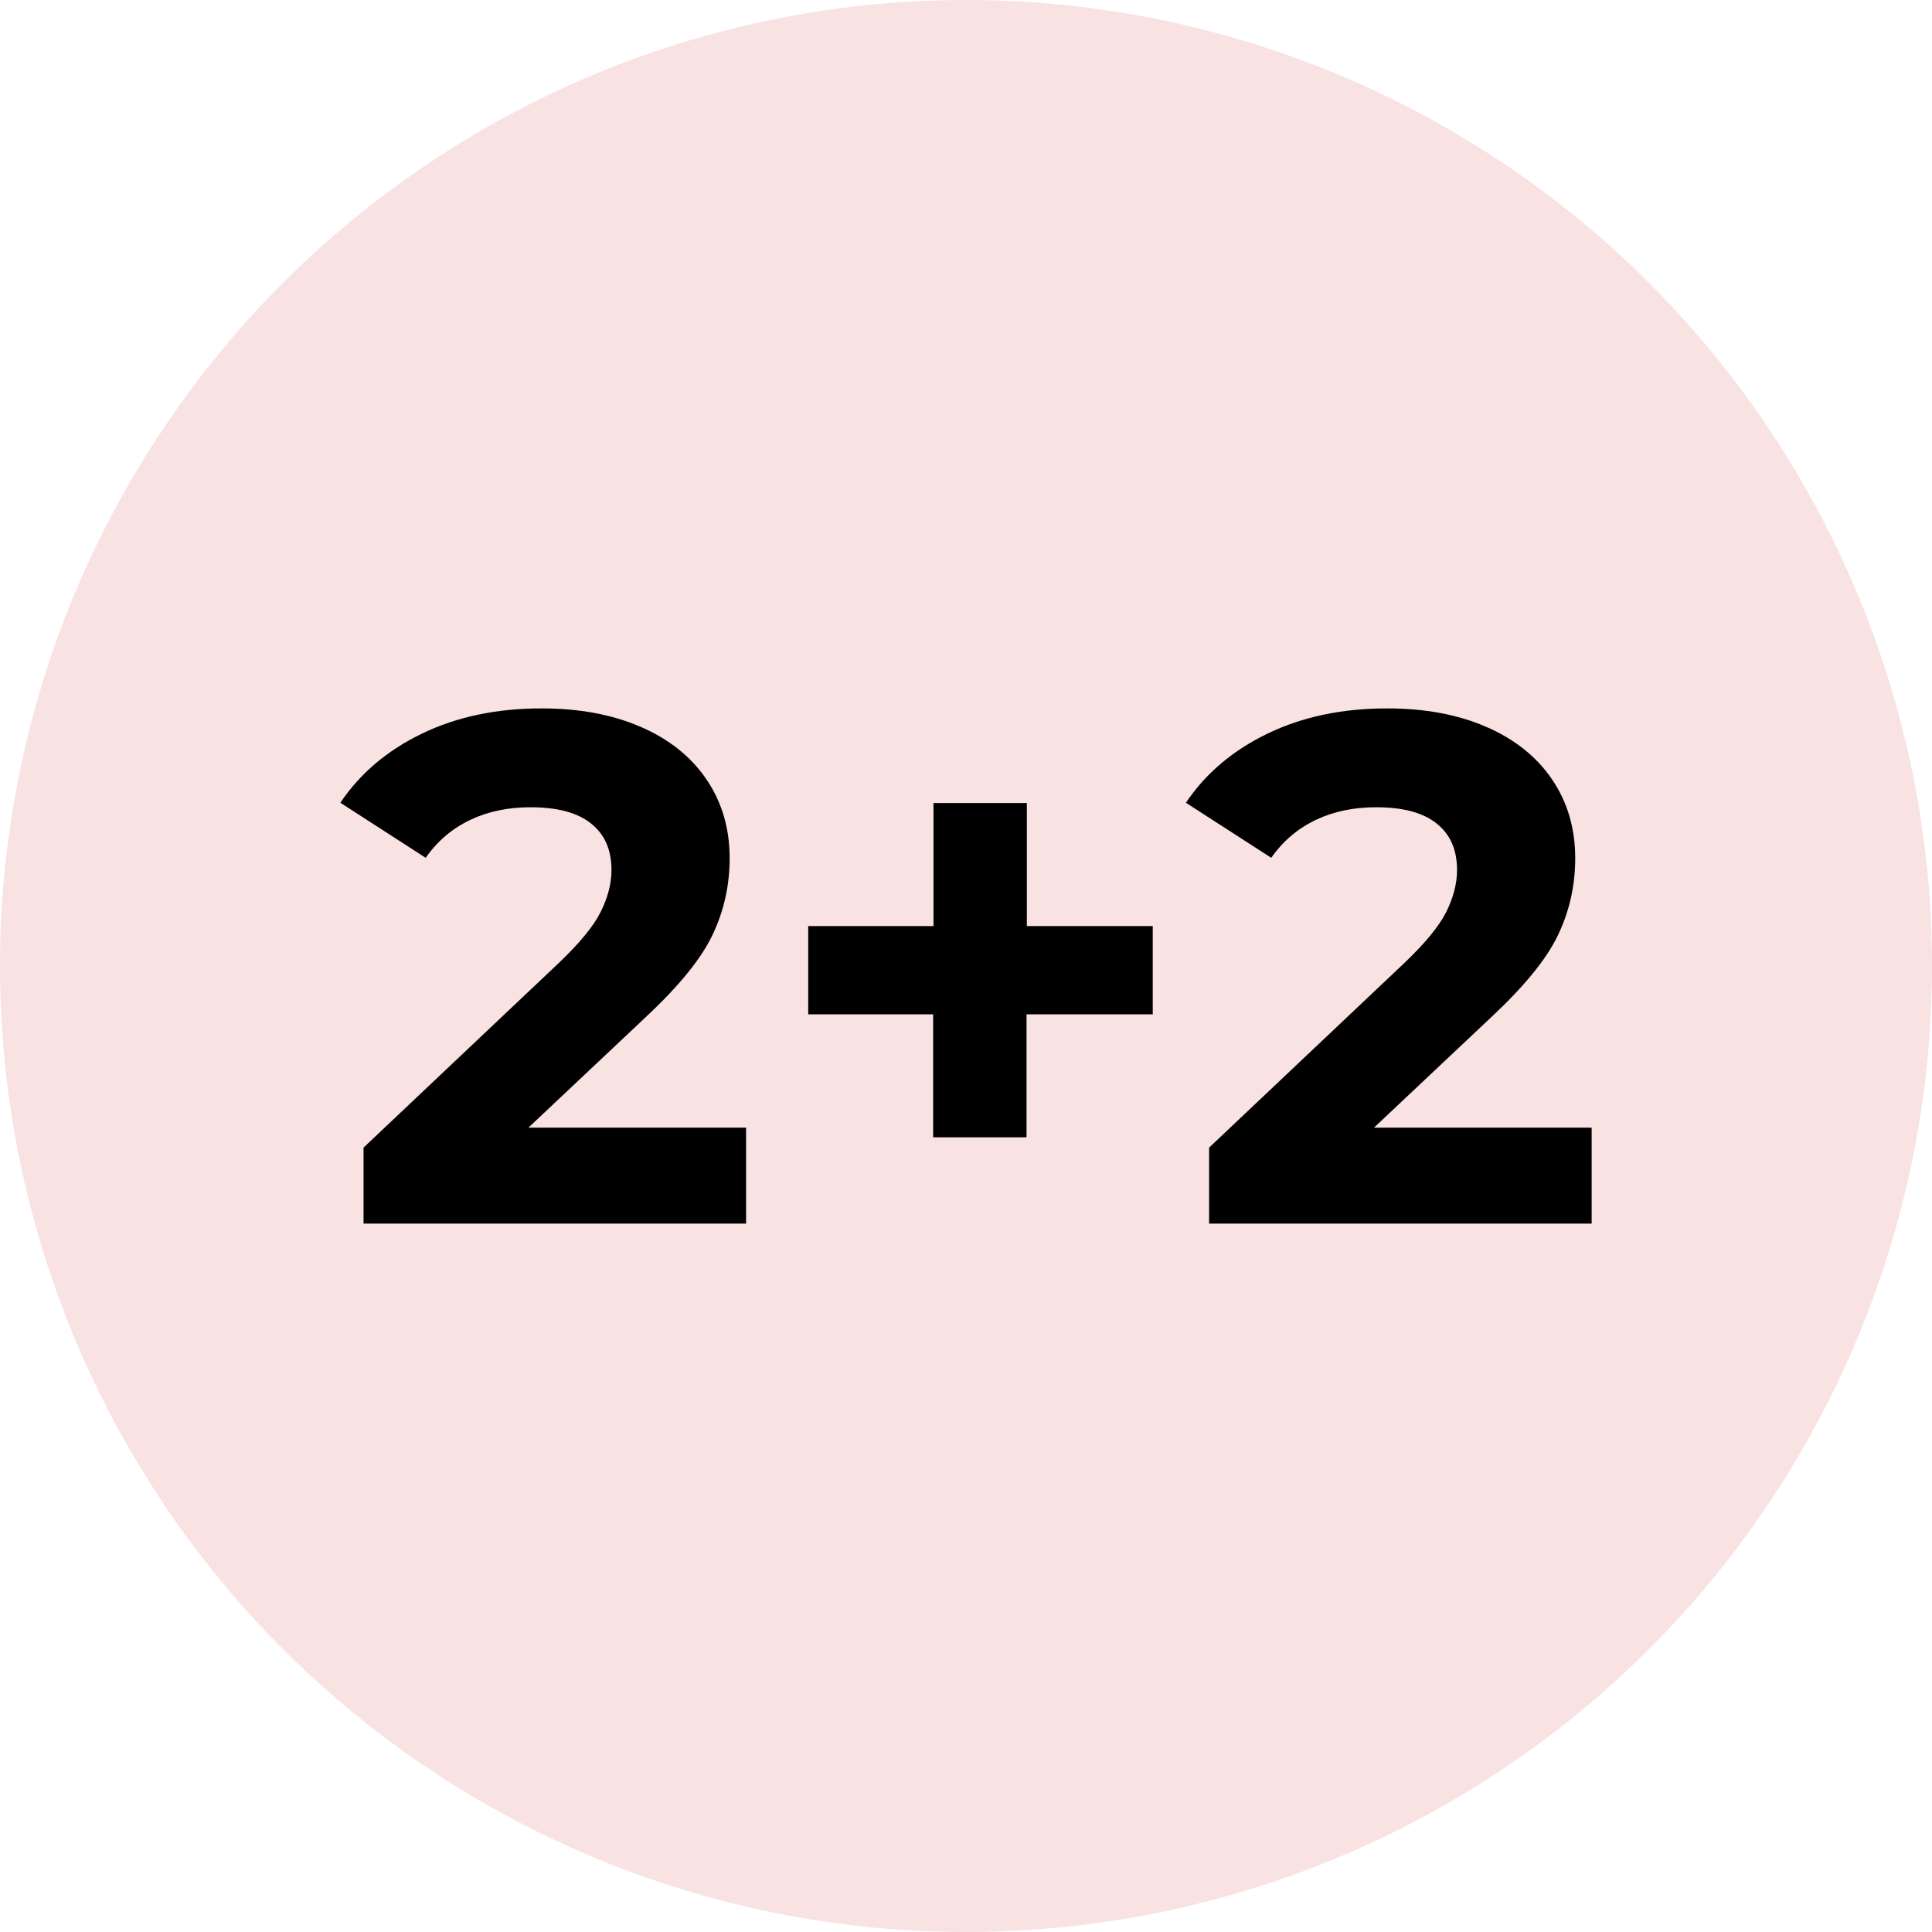 <svg xml:space="preserve" style="enable-background:new 0 0 60 60;" viewBox="0 0 60 60" y="0px" x="0px" xmlns:xlink="http://www.w3.org/1999/xlink" xmlns="http://www.w3.org/2000/svg" id="Layer_1" version="1.0">
<style type="text/css">
	.st0{fill:#F9E2E2;}
	.st1{fill:#FFFFFF;}
</style>
<circle r="30" cy="30" cx="30" class="st0"></circle>
<g>
	<path d="M23.17,35.03V38H11.29v-2.36l6.06-5.73c0.64-0.61,1.08-1.14,1.3-1.58c0.22-0.44,0.34-0.88,0.34-1.31
		c0-0.63-0.21-1.11-0.64-1.45c-0.43-0.34-1.05-0.5-1.88-0.5c-0.69,0-1.31,0.13-1.86,0.39c-0.55,0.26-1.02,0.65-1.39,1.18l-2.65-1.71
		c0.61-0.91,1.46-1.63,2.54-2.15c1.08-0.52,2.31-0.78,3.71-0.78c1.17,0,2.19,0.19,3.07,0.57c0.88,0.38,1.56,0.92,2.04,1.62
		s0.73,1.52,0.73,2.46c0,0.85-0.18,1.65-0.54,2.4c-0.36,0.75-1.06,1.6-2.09,2.56l-3.62,3.41H23.17z"></path>
	<path d="M35.79,31.5h-3.91v3.82h-2.9V31.5H25.1v-2.74h3.89v-3.82h2.9v3.82h3.91V31.5z"></path>
	<path d="M49.43,35.03V38H37.55v-2.36l6.06-5.73c0.64-0.61,1.08-1.14,1.3-1.58c0.22-0.44,0.34-0.88,0.34-1.31
		c0-0.63-0.21-1.11-0.64-1.45c-0.43-0.34-1.05-0.5-1.88-0.5c-0.69,0-1.31,0.13-1.86,0.39c-0.55,0.26-1.02,0.65-1.39,1.18l-2.65-1.71
		c0.61-0.91,1.46-1.63,2.54-2.15c1.08-0.52,2.31-0.78,3.71-0.78c1.17,0,2.19,0.19,3.07,0.57c0.88,0.38,1.56,0.92,2.04,1.62
		s0.73,1.52,0.73,2.46c0,0.85-0.18,1.65-0.54,2.4c-0.36,0.75-1.06,1.6-2.09,2.56l-3.62,3.41H49.43z"></path>
</g>
</svg>
